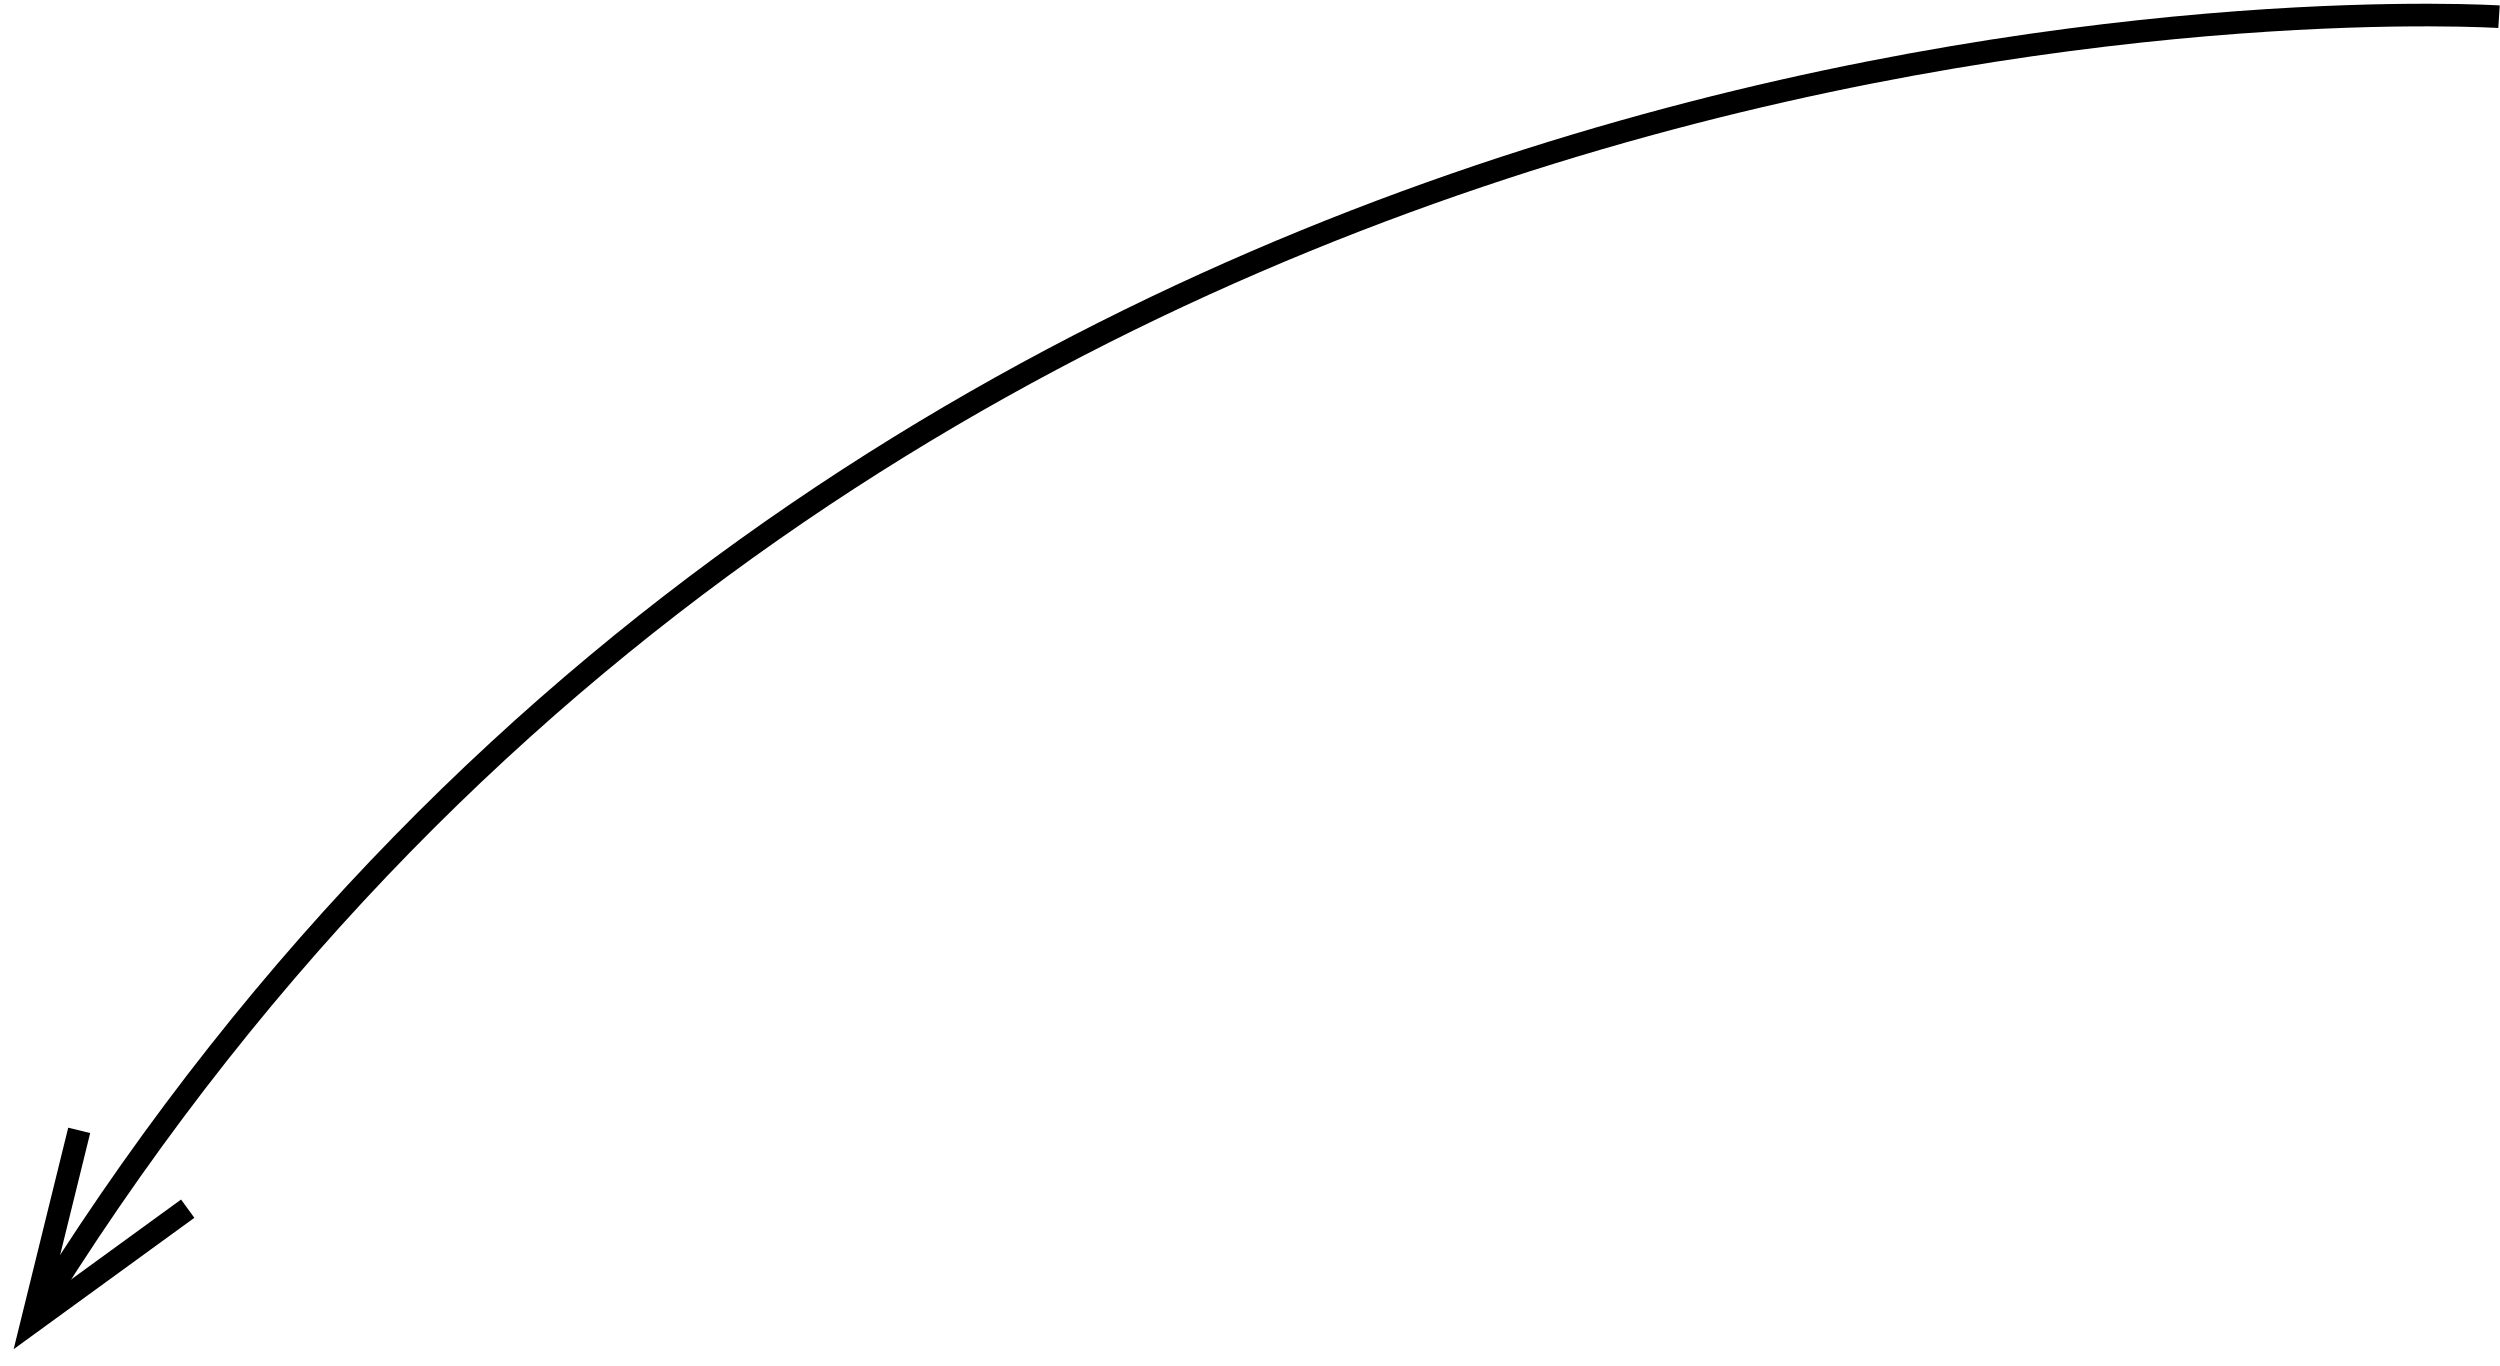 <?xml version="1.0" encoding="UTF-8"?> <svg xmlns="http://www.w3.org/2000/svg" viewBox="0 0 331.77 181.26"> <defs> <style>.cls-1{fill:none;stroke:#000;stroke-miterlimit:10;stroke-width:3px;}</style> </defs> <title>6Artboard 27</title> <g id="Layer_5" data-name="Layer 5"> <path class="cls-1" d="M331.64,2.22S121.52-11.27,6.33,171.9"></path> <polyline class="cls-1" points="10.51 150.01 4.25 175.42 24.91 160.4"></polyline> </g> </svg> 